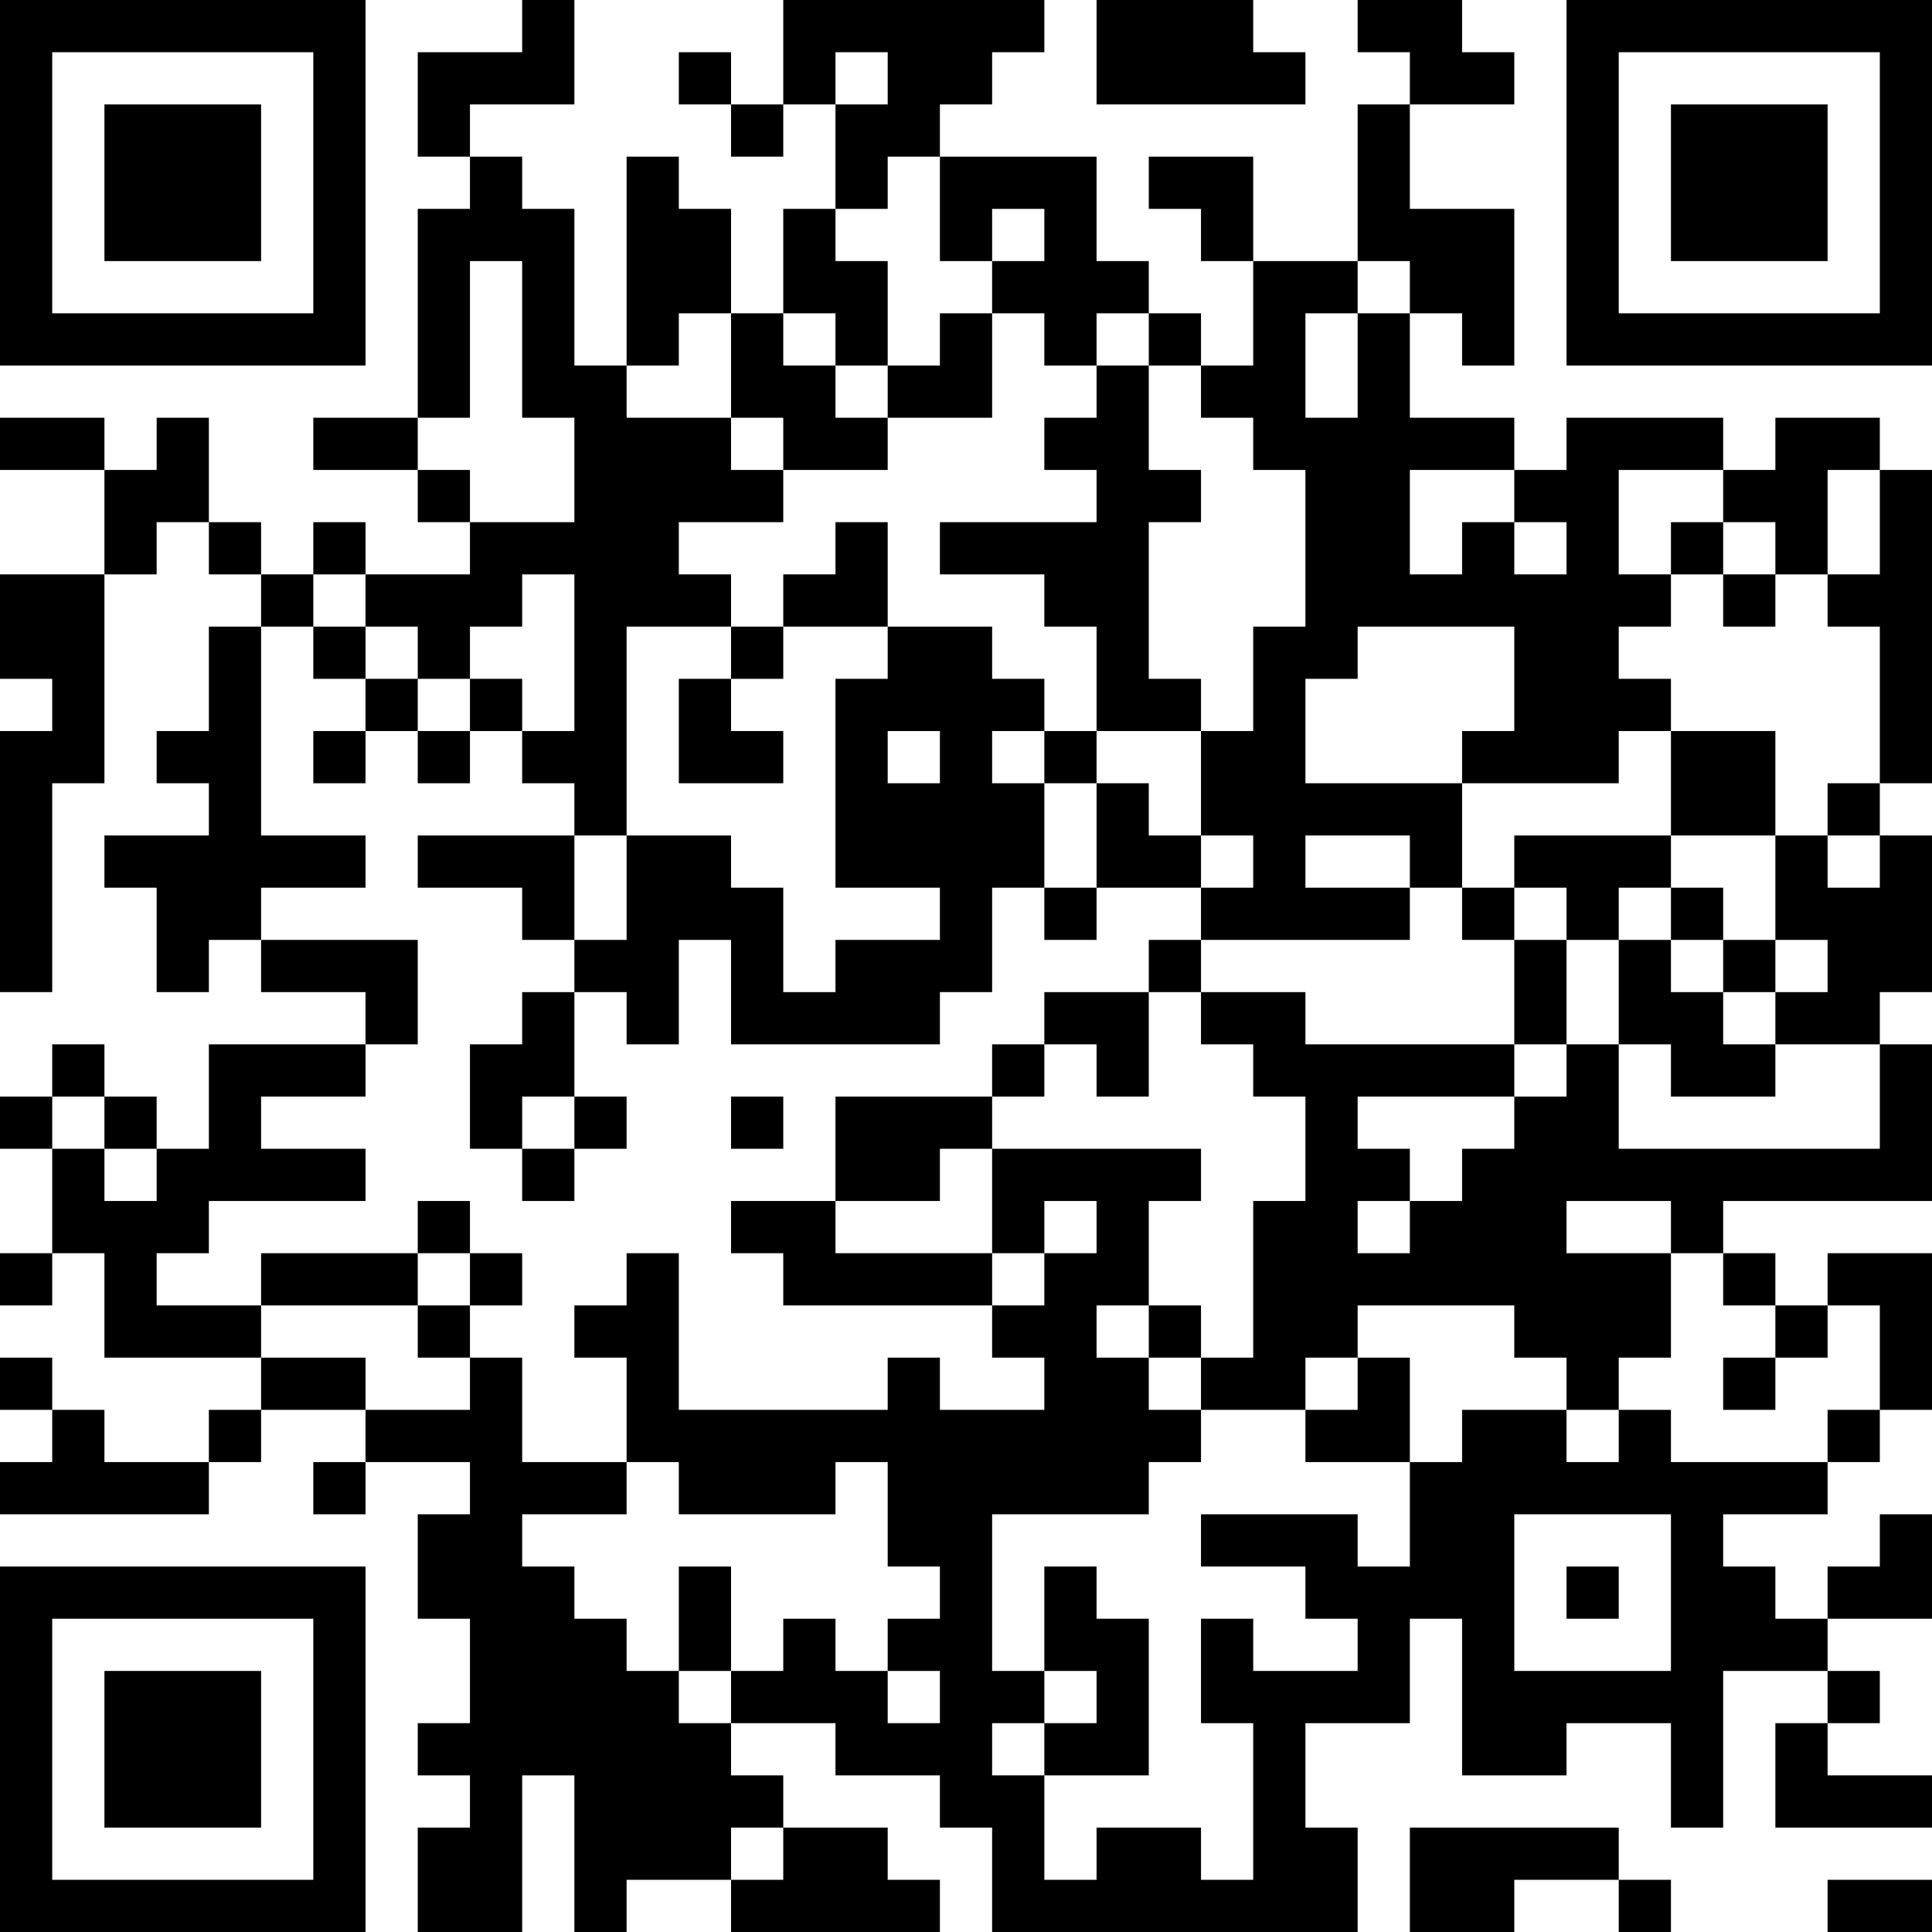 <?xml version="1.0" encoding="UTF-8"?>
<svg xmlns="http://www.w3.org/2000/svg" version="1.1" width="400" height="400" viewBox="0 0 400 400"><rect x="0" y="0" width="400" height="400" fill="#ffffff"/><g transform="scale(10.811)"><g transform="translate(0,0)"><path fill-rule="evenodd" d="M10 0L10 1L8 1L8 3L9 3L9 4L8 4L8 8L6 8L6 9L8 9L8 10L9 10L9 11L7 11L7 10L6 10L6 11L5 11L5 10L4 10L4 8L3 8L3 9L2 9L2 8L0 8L0 9L2 9L2 11L0 11L0 13L1 13L1 14L0 14L0 19L1 19L1 15L2 15L2 11L3 11L3 10L4 10L4 11L5 11L5 12L4 12L4 14L3 14L3 15L4 15L4 16L2 16L2 17L3 17L3 19L4 19L4 18L5 18L5 19L7 19L7 20L4 20L4 22L3 22L3 21L2 21L2 20L1 20L1 21L0 21L0 22L1 22L1 24L0 24L0 25L1 25L1 24L2 24L2 26L5 26L5 27L4 27L4 28L2 28L2 27L1 27L1 26L0 26L0 27L1 27L1 28L0 28L0 29L4 29L4 28L5 28L5 27L7 27L7 28L6 28L6 29L7 29L7 28L9 28L9 29L8 29L8 31L9 31L9 33L8 33L8 34L9 34L9 35L8 35L8 37L10 37L10 34L11 34L11 37L12 37L12 36L14 36L14 37L18 37L18 36L17 36L17 35L15 35L15 34L14 34L14 33L16 33L16 34L18 34L18 35L19 35L19 37L26 37L26 35L25 35L25 33L27 33L27 31L28 31L28 34L30 34L30 33L32 33L32 35L33 35L33 32L35 32L35 33L34 33L34 35L37 35L37 34L35 34L35 33L36 33L36 32L35 32L35 31L37 31L37 29L36 29L36 30L35 30L35 31L34 31L34 30L33 30L33 29L35 29L35 28L36 28L36 27L37 27L37 24L35 24L35 25L34 25L34 24L33 24L33 23L37 23L37 20L36 20L36 19L37 19L37 16L36 16L36 15L37 15L37 9L36 9L36 8L34 8L34 9L33 9L33 8L30 8L30 9L29 9L29 8L27 8L27 6L28 6L28 7L29 7L29 4L27 4L27 2L29 2L29 1L28 1L28 0L26 0L26 1L27 1L27 2L26 2L26 5L24 5L24 3L22 3L22 4L23 4L23 5L24 5L24 7L23 7L23 6L22 6L22 5L21 5L21 3L18 3L18 2L19 2L19 1L20 1L20 0L15 0L15 2L14 2L14 1L13 1L13 2L14 2L14 3L15 3L15 2L16 2L16 4L15 4L15 6L14 6L14 4L13 4L13 3L12 3L12 7L11 7L11 4L10 4L10 3L9 3L9 2L11 2L11 0ZM21 0L21 2L25 2L25 1L24 1L24 0ZM16 1L16 2L17 2L17 1ZM17 3L17 4L16 4L16 5L17 5L17 7L16 7L16 6L15 6L15 7L16 7L16 8L17 8L17 9L15 9L15 8L14 8L14 6L13 6L13 7L12 7L12 8L14 8L14 9L15 9L15 10L13 10L13 11L14 11L14 12L12 12L12 16L11 16L11 15L10 15L10 14L11 14L11 11L10 11L10 12L9 12L9 13L8 13L8 12L7 12L7 11L6 11L6 12L5 12L5 16L7 16L7 17L5 17L5 18L8 18L8 20L7 20L7 21L5 21L5 22L7 22L7 23L4 23L4 24L3 24L3 25L5 25L5 26L7 26L7 27L9 27L9 26L10 26L10 28L12 28L12 29L10 29L10 30L11 30L11 31L12 31L12 32L13 32L13 33L14 33L14 32L15 32L15 31L16 31L16 32L17 32L17 33L18 33L18 32L17 32L17 31L18 31L18 30L17 30L17 28L16 28L16 29L13 29L13 28L12 28L12 26L11 26L11 25L12 25L12 24L13 24L13 27L17 27L17 26L18 26L18 27L20 27L20 26L19 26L19 25L20 25L20 24L21 24L21 23L20 23L20 24L19 24L19 22L23 22L23 23L22 23L22 25L21 25L21 26L22 26L22 27L23 27L23 28L22 28L22 29L19 29L19 32L20 32L20 33L19 33L19 34L20 34L20 36L21 36L21 35L23 35L23 36L24 36L24 33L23 33L23 31L24 31L24 32L26 32L26 31L25 31L25 30L23 30L23 29L26 29L26 30L27 30L27 28L28 28L28 27L30 27L30 28L31 28L31 27L32 27L32 28L35 28L35 27L36 27L36 25L35 25L35 26L34 26L34 25L33 25L33 24L32 24L32 23L30 23L30 24L32 24L32 26L31 26L31 27L30 27L30 26L29 26L29 25L26 25L26 26L25 26L25 27L23 27L23 26L24 26L24 23L25 23L25 21L24 21L24 20L23 20L23 19L25 19L25 20L29 20L29 21L26 21L26 22L27 22L27 23L26 23L26 24L27 24L27 23L28 23L28 22L29 22L29 21L30 21L30 20L31 20L31 22L36 22L36 20L34 20L34 19L35 19L35 18L34 18L34 16L35 16L35 17L36 17L36 16L35 16L35 15L36 15L36 12L35 12L35 11L36 11L36 9L35 9L35 11L34 11L34 10L33 10L33 9L31 9L31 11L32 11L32 12L31 12L31 13L32 13L32 14L31 14L31 15L28 15L28 14L29 14L29 12L26 12L26 13L25 13L25 15L28 15L28 17L27 17L27 16L25 16L25 17L27 17L27 18L23 18L23 17L24 17L24 16L23 16L23 14L24 14L24 12L25 12L25 9L24 9L24 8L23 8L23 7L22 7L22 6L21 6L21 7L20 7L20 6L19 6L19 5L20 5L20 4L19 4L19 5L18 5L18 3ZM9 5L9 8L8 8L8 9L9 9L9 10L11 10L11 8L10 8L10 5ZM26 5L26 6L25 6L25 8L26 8L26 6L27 6L27 5ZM18 6L18 7L17 7L17 8L19 8L19 6ZM21 7L21 8L20 8L20 9L21 9L21 10L18 10L18 11L20 11L20 12L21 12L21 14L20 14L20 13L19 13L19 12L17 12L17 10L16 10L16 11L15 11L15 12L14 12L14 13L13 13L13 15L15 15L15 14L14 14L14 13L15 13L15 12L17 12L17 13L16 13L16 17L18 17L18 18L16 18L16 19L15 19L15 17L14 17L14 16L12 16L12 18L11 18L11 16L8 16L8 17L10 17L10 18L11 18L11 19L10 19L10 20L9 20L9 22L10 22L10 23L11 23L11 22L12 22L12 21L11 21L11 19L12 19L12 20L13 20L13 18L14 18L14 20L18 20L18 19L19 19L19 17L20 17L20 18L21 18L21 17L23 17L23 16L22 16L22 15L21 15L21 14L23 14L23 13L22 13L22 10L23 10L23 9L22 9L22 7ZM27 9L27 11L28 11L28 10L29 10L29 11L30 11L30 10L29 10L29 9ZM32 10L32 11L33 11L33 12L34 12L34 11L33 11L33 10ZM6 12L6 13L7 13L7 14L6 14L6 15L7 15L7 14L8 14L8 15L9 15L9 14L10 14L10 13L9 13L9 14L8 14L8 13L7 13L7 12ZM17 14L17 15L18 15L18 14ZM19 14L19 15L20 15L20 17L21 17L21 15L20 15L20 14ZM32 14L32 16L29 16L29 17L28 17L28 18L29 18L29 20L30 20L30 18L31 18L31 20L32 20L32 21L34 21L34 20L33 20L33 19L34 19L34 18L33 18L33 17L32 17L32 16L34 16L34 14ZM29 17L29 18L30 18L30 17ZM31 17L31 18L32 18L32 19L33 19L33 18L32 18L32 17ZM22 18L22 19L20 19L20 20L19 20L19 21L16 21L16 23L14 23L14 24L15 24L15 25L19 25L19 24L16 24L16 23L18 23L18 22L19 22L19 21L20 21L20 20L21 20L21 21L22 21L22 19L23 19L23 18ZM1 21L1 22L2 22L2 23L3 23L3 22L2 22L2 21ZM10 21L10 22L11 22L11 21ZM14 21L14 22L15 22L15 21ZM8 23L8 24L5 24L5 25L8 25L8 26L9 26L9 25L10 25L10 24L9 24L9 23ZM8 24L8 25L9 25L9 24ZM22 25L22 26L23 26L23 25ZM26 26L26 27L25 27L25 28L27 28L27 26ZM33 26L33 27L34 27L34 26ZM29 29L29 32L32 32L32 29ZM13 30L13 32L14 32L14 30ZM20 30L20 32L21 32L21 33L20 33L20 34L22 34L22 31L21 31L21 30ZM30 30L30 31L31 31L31 30ZM14 35L14 36L15 36L15 35ZM27 35L27 37L29 37L29 36L31 36L31 37L32 37L32 36L31 36L31 35ZM35 36L35 37L37 37L37 36ZM0 0L0 7L7 7L7 0ZM1 1L1 6L6 6L6 1ZM2 2L2 5L5 5L5 2ZM30 0L30 7L37 7L37 0ZM31 1L31 6L36 6L36 1ZM32 2L32 5L35 5L35 2ZM0 30L0 37L7 37L7 30ZM1 31L1 36L6 36L6 31ZM2 32L2 35L5 35L5 32Z" fill="#000000"/></g></g></svg>
